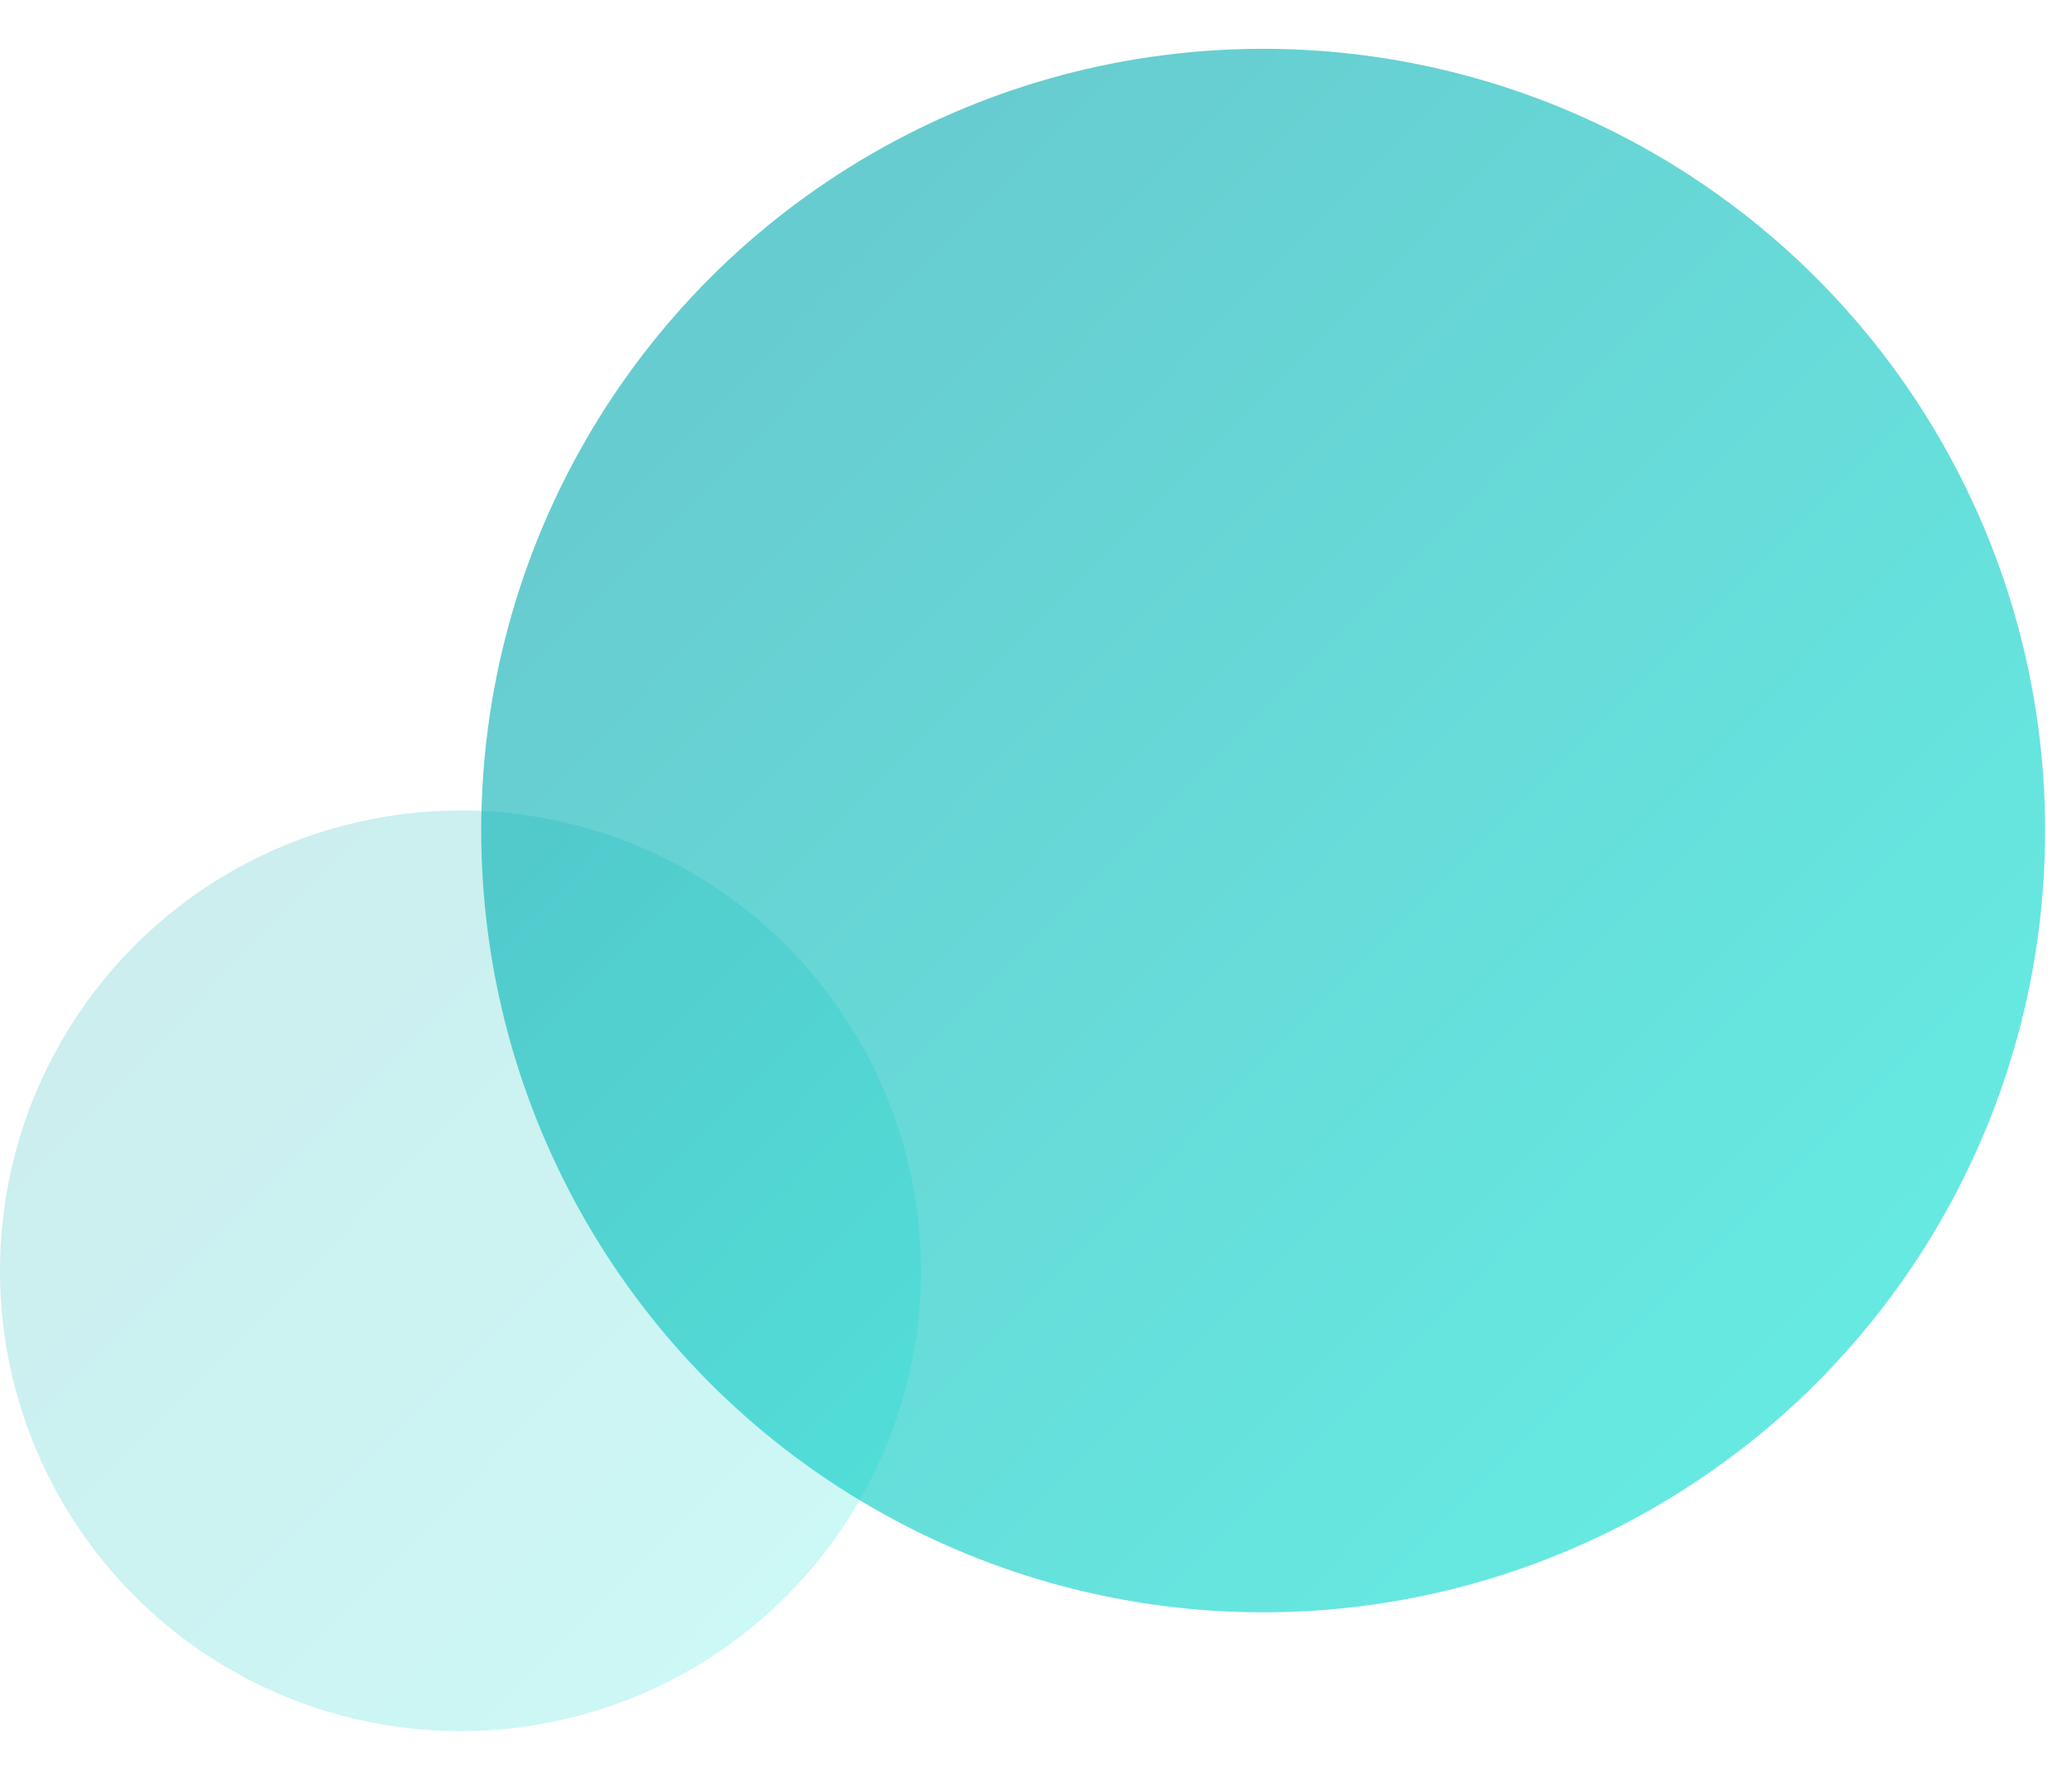<?xml version="1.0" encoding="UTF-8"?> <svg xmlns="http://www.w3.org/2000/svg" width="36" height="31" viewBox="0 0 36 31" fill="none"> <circle cx="21.947" cy="14.434" r="13.586" fill="url(#paint0_linear)" fill-opacity="0.6"></circle> <circle cx="8" cy="22.085" r="8" fill="url(#paint1_linear)" fill-opacity="0.2"></circle> <defs> <linearGradient id="paint0_linear" x1="12.167" y1="6.695" x2="30.005" y2="24.342" gradientUnits="userSpaceOnUse"> <stop stop-color="#02AAB0"></stop> <stop offset="1" stop-color="#00DACD"></stop> </linearGradient> <linearGradient id="paint1_linear" x1="2.241" y1="17.528" x2="12.745" y2="27.92" gradientUnits="userSpaceOnUse"> <stop stop-color="#02AAB0"></stop> <stop offset="1" stop-color="#00DACD"></stop> </linearGradient> </defs> </svg> 